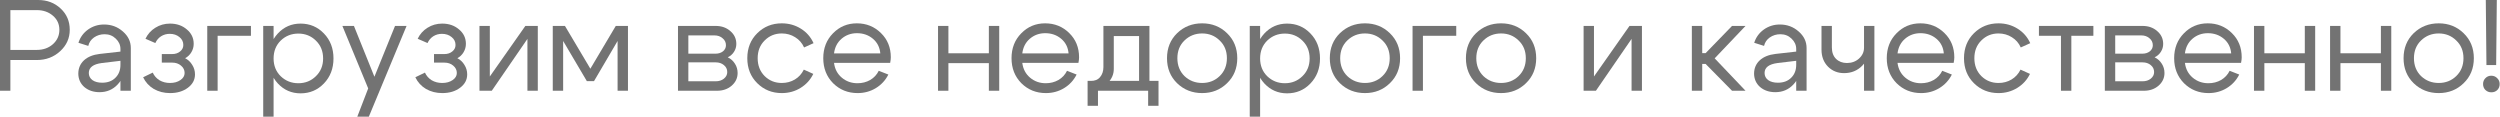 <?xml version="1.0" encoding="UTF-8"?> <svg xmlns="http://www.w3.org/2000/svg" viewBox="0 0 578.422 27" fill="none"><path d="M577.534 15.058H575.285L575.135 0H577.684L577.534 15.058ZM574.505 19.437C574.505 18.897 574.685 18.448 575.045 18.088C575.405 17.708 575.855 17.518 576.395 17.518C576.955 17.518 577.415 17.708 577.774 18.088C578.154 18.448 578.344 18.897 578.344 19.437C578.344 19.997 578.164 20.457 577.804 20.817C577.445 21.177 576.985 21.357 576.425 21.357C575.885 21.357 575.425 21.177 575.045 20.817C574.685 20.457 574.505 19.997 574.505 19.437Z" fill="#737373"></path><path d="M560.162 9.359C559.062 10.419 558.512 11.788 558.512 13.468C558.512 15.148 559.062 16.528 560.162 17.608C561.282 18.667 562.642 19.197 564.241 19.197C565.841 19.197 567.191 18.667 568.291 17.608C569.411 16.528 569.971 15.148 569.971 13.468C569.971 11.788 569.411 10.419 568.291 9.359C567.191 8.279 565.841 7.739 564.241 7.739C562.642 7.739 561.282 8.279 560.162 9.359ZM558.452 19.257C556.892 17.738 556.112 15.808 556.112 13.468C556.112 11.128 556.892 9.199 558.452 7.679C560.032 6.159 561.962 5.399 564.241 5.399C566.521 5.399 568.441 6.159 570.001 7.679C571.58 9.199 572.37 11.128 572.37 13.468C572.37 15.808 571.58 17.738 570.001 19.257C568.441 20.777 566.521 21.537 564.241 21.537C561.962 21.537 560.032 20.777 558.452 19.257Z" fill="#737373"></path><path d="M539.107 20.997V5.999H541.507V12.328H550.866V5.999H553.265V20.997H550.866V14.608H541.507V20.997H539.107Z" fill="#737373"></path><path d="M521.502 20.997V5.999H523.902V12.328H533.26V5.999H535.66V20.997H533.26V14.608H523.902V20.997H521.502Z" fill="#737373"></path><path d="M516.23 12.358C516.11 10.959 515.54 9.829 514.521 8.969C513.501 8.109 512.271 7.679 510.831 7.679C509.451 7.679 508.261 8.109 507.261 8.969C506.282 9.809 505.702 10.939 505.522 12.358H516.23ZM505.522 14.548C505.702 15.968 506.302 17.108 507.321 17.968C508.341 18.827 509.551 19.257 510.951 19.257C512.031 19.257 513.011 19.007 513.891 18.508C514.77 17.988 515.43 17.278 515.87 16.378L518.09 17.248C517.43 18.567 516.46 19.617 515.18 20.397C513.921 21.157 512.521 21.537 510.981 21.537C508.741 21.537 506.852 20.777 505.312 19.257C503.792 17.718 503.032 15.788 503.032 13.468C503.032 11.148 503.782 9.229 505.282 7.709C506.782 6.169 508.621 5.399 510.801 5.399C513.001 5.399 514.86 6.149 516.38 7.649C517.9 9.129 518.66 10.999 518.66 13.258C518.66 13.618 518.61 14.048 518.51 14.548H505.522Z" fill="#737373"></path><path d="M495.423 8.189H489.394V12.418H495.693C496.373 12.418 496.943 12.238 497.403 11.878C497.863 11.498 498.093 11.029 498.093 10.469C498.093 9.809 497.833 9.269 497.313 8.849C496.813 8.409 496.183 8.189 495.423 8.189ZM495.723 14.428H489.394V18.807H495.723C496.483 18.807 497.113 18.607 497.613 18.208C498.133 17.788 498.393 17.278 498.393 16.678C498.393 16.018 498.133 15.478 497.613 15.058C497.113 14.638 496.483 14.428 495.723 14.428ZM496.023 20.997H486.994V5.999H495.723C497.083 5.999 498.213 6.399 499.113 7.199C500.032 7.979 500.492 8.969 500.492 10.169C500.492 10.829 500.312 11.438 499.952 11.998C499.613 12.538 499.133 12.958 498.513 13.258C499.213 13.598 499.762 14.088 500.162 14.728C500.582 15.368 500.792 16.088 500.792 16.888C500.792 18.048 500.332 19.027 499.413 19.827C498.513 20.607 497.383 20.997 496.023 20.997Z" fill="#737373"></path><path d="M484.342 5.999V8.279H479.243V20.997H476.843V8.279H471.744V5.999H484.342Z" fill="#737373"></path><path d="M458.426 9.359C457.346 10.419 456.806 11.788 456.806 13.468C456.806 15.148 457.346 16.528 458.426 17.608C459.505 18.667 460.825 19.197 462.385 19.197C463.505 19.197 464.515 18.927 465.415 18.388C466.315 17.848 467.004 17.088 467.484 16.108L469.674 17.098C469.014 18.458 468.034 19.537 466.734 20.337C465.435 21.137 463.985 21.537 462.385 21.537C460.145 21.537 458.256 20.777 456.716 19.257C455.176 17.738 454.406 15.808 454.406 13.468C454.406 11.128 455.176 9.199 456.716 7.679C458.256 6.159 460.145 5.399 462.385 5.399C464.005 5.399 465.475 5.809 466.794 6.629C468.114 7.449 469.094 8.569 469.734 9.989L467.544 10.979C467.084 9.959 466.395 9.169 465.475 8.609C464.555 8.029 463.525 7.739 462.385 7.739C460.825 7.739 459.505 8.279 458.426 9.359Z" fill="#737373"></path><path d="M449.737 12.358C449.617 10.959 449.047 9.829 448.027 8.969C447.007 8.109 445.777 7.679 444.337 7.679C442.958 7.679 441.768 8.109 440.768 8.969C439.788 9.809 439.208 10.939 439.028 12.358H449.737ZM439.028 14.548C439.208 15.968 439.808 17.108 440.828 17.968C441.848 18.827 443.058 19.257 444.457 19.257C445.537 19.257 446.517 19.007 447.397 18.508C448.277 17.988 448.937 17.278 449.377 16.378L451.597 17.248C450.937 18.567 449.967 19.617 448.687 20.397C447.427 21.157 446.027 21.537 444.487 21.537C442.248 21.537 440.358 20.777 438.818 19.257C437.298 17.718 436.539 15.788 436.539 13.468C436.539 11.148 437.288 9.229 438.788 7.709C440.288 6.169 442.128 5.399 444.307 5.399C446.507 5.399 448.367 6.149 449.887 7.649C451.407 9.129 452.166 10.999 452.166 13.258C452.166 13.618 452.116 14.048 452.016 14.548H439.028Z" fill="#737373"></path><path d="M433.676 5.999V20.997H431.277V5.999H433.676ZM423.838 5.999V10.979C423.838 12.098 424.158 12.978 424.798 13.618C425.458 14.258 426.297 14.578 427.317 14.578C428.417 14.578 429.347 14.238 430.107 13.558C430.887 12.858 431.277 12.018 431.277 11.039H432.537C432.537 12.658 431.977 14.048 430.857 15.208C429.737 16.348 428.337 16.918 426.657 16.918C425.178 16.918 423.938 16.418 422.938 15.418C421.938 14.398 421.438 13.088 421.438 11.488V5.999H423.838Z" fill="#737373"></path><path d="M415.586 14.068L411.297 14.578C409.277 14.838 408.267 15.608 408.267 16.888C408.267 17.568 408.547 18.118 409.107 18.537C409.667 18.937 410.417 19.137 411.357 19.137C412.637 19.137 413.657 18.757 414.417 17.998C415.196 17.238 415.586 16.238 415.586 14.998H416.636C416.636 16.818 416.076 18.328 414.956 19.527C413.837 20.727 412.437 21.327 410.757 21.327C409.337 21.327 408.157 20.927 407.217 20.127C406.298 19.307 405.838 18.258 405.838 16.978C405.858 15.758 406.298 14.748 407.158 13.948C408.037 13.148 409.247 12.658 410.787 12.478L415.586 11.938V11.338C415.586 10.419 415.226 9.619 414.507 8.939C413.807 8.259 412.947 7.919 411.927 7.919C411.007 7.919 410.187 8.169 409.467 8.669C408.767 9.169 408.327 9.819 408.147 10.619L405.868 9.899C406.268 8.639 407.008 7.619 408.087 6.839C409.187 6.059 410.427 5.669 411.807 5.669C413.487 5.669 414.936 6.209 416.156 7.289C417.376 8.349 417.986 9.619 417.986 11.099V20.997H415.586V14.068Z" fill="#737373"></path><path d="M391.442 20.997V5.999H393.842V12.298H394.622L400.741 5.999H403.86L396.721 13.498L403.86 20.997H400.741L394.622 14.788H393.842V20.997H391.442Z" fill="#737373"></path><path d="M379.894 20.997H377.494V8.999L369.245 20.997H366.396V5.999H368.795V17.698L377.014 5.999H379.894V20.997Z" fill="#737373"></path><path d="M343.219 9.359C342.119 10.419 341.569 11.788 341.569 13.468C341.569 15.148 342.119 16.528 343.219 17.608C344.338 18.667 345.698 19.197 347.298 19.197C348.898 19.197 350.248 18.667 351.348 17.608C352.467 16.528 353.027 15.148 353.027 13.468C353.027 11.788 352.467 10.419 351.348 9.359C350.248 8.279 348.898 7.739 347.298 7.739C345.698 7.739 344.338 8.279 343.219 9.359ZM341.509 19.257C339.949 17.738 339.169 15.808 339.169 13.468C339.169 11.128 339.949 9.199 341.509 7.679C343.089 6.159 345.018 5.399 347.298 5.399C349.578 5.399 351.498 6.159 353.057 7.679C354.637 9.199 355.427 11.128 355.427 13.468C355.427 15.808 354.637 17.738 353.057 19.257C351.498 20.777 349.578 21.537 347.298 21.537C345.018 21.537 343.089 20.777 341.509 19.257Z" fill="#737373"></path><path d="M326.821 20.997V5.999H336.929V8.279H329.221V20.997H326.821Z" fill="#737373"></path><path d="M311.728 9.359C310.628 10.419 310.078 11.788 310.078 13.468C310.078 15.148 310.628 16.528 311.728 17.608C312.848 18.667 314.208 19.197 315.807 19.197C317.407 19.197 318.757 18.667 319.857 17.608C320.977 16.528 321.537 15.148 321.537 13.468C321.537 11.788 320.977 10.419 319.857 9.359C318.757 8.279 317.407 7.739 315.807 7.739C314.208 7.739 312.848 8.279 311.728 9.359ZM310.018 19.257C308.458 17.738 307.678 15.808 307.678 13.468C307.678 11.128 308.458 9.199 310.018 7.679C311.598 6.159 313.528 5.399 315.807 5.399C318.087 5.399 320.007 6.159 321.567 7.679C323.146 9.199 323.936 11.128 323.936 13.468C323.936 15.808 323.146 17.738 321.567 19.257C320.007 20.777 318.087 21.537 315.807 21.537C313.528 21.537 311.598 20.777 310.018 19.257Z" fill="#737373"></path><path d="M289.151 5.999H291.551V26.996H289.151V5.999ZM293.2 9.389C292.101 10.469 291.551 11.848 291.551 13.528C291.551 15.188 292.101 16.558 293.2 17.638C294.32 18.717 295.68 19.257 297.28 19.257C298.88 19.257 300.229 18.717 301.329 17.638C302.449 16.558 303.009 15.188 303.009 13.528C303.009 11.848 302.449 10.469 301.329 9.389C300.229 8.309 298.88 7.769 297.28 7.769C295.68 7.769 294.32 8.309 293.2 9.389ZM292.54 19.317C291.121 17.778 290.411 15.848 290.411 13.528C290.411 11.188 291.121 9.259 292.54 7.739C293.96 6.219 295.71 5.459 297.79 5.459C299.929 5.459 301.729 6.219 303.189 7.739C304.669 9.259 305.409 11.188 305.409 13.528C305.409 15.848 304.669 17.778 303.189 19.317C301.729 20.837 299.929 21.597 297.79 21.597C295.71 21.597 293.96 20.837 292.54 19.317Z" fill="#737373"></path><path d="M274.058 9.359C272.958 10.419 272.408 11.788 272.408 13.468C272.408 15.148 272.958 16.528 274.058 17.608C275.178 18.667 276.538 19.197 278.137 19.197C279.737 19.197 281.087 18.667 282.187 17.608C283.307 16.528 283.867 15.148 283.867 13.468C283.867 11.788 283.307 10.419 282.187 9.359C281.087 8.279 279.737 7.739 278.137 7.739C276.538 7.739 275.178 8.279 274.058 9.359ZM272.348 19.257C270.788 17.738 270.009 15.808 270.009 13.468C270.009 11.128 270.788 9.199 272.348 7.679C273.928 6.159 275.858 5.399 278.137 5.399C280.417 5.399 282.337 6.159 283.897 7.679C285.476 9.199 286.266 11.128 286.266 13.468C286.266 15.808 285.476 17.738 283.897 19.257C282.337 20.777 280.417 21.537 278.137 21.537C275.858 21.537 273.928 20.777 272.348 19.257Z" fill="#737373"></path><path d="M251.636 18.717H268.044V24.477H265.644V20.997H254.036V24.477H251.636V18.717ZM252.356 18.717C253.296 18.737 254.016 18.448 254.516 17.848C255.036 17.228 255.296 16.458 255.296 15.538V5.999H265.944V20.997H263.544V8.339H257.695V15.958C257.695 17.198 257.225 18.278 256.285 19.197C255.346 20.097 254.136 20.547 252.656 20.547H251.786V18.717H252.356Z" fill="#737373"></path><path d="M247.235 12.358C247.115 10.959 246.545 9.829 245.525 8.969C244.505 8.109 243.275 7.679 241.835 7.679C240.456 7.679 239.266 8.109 238.266 8.969C237.286 9.809 236.706 10.939 236.526 12.358H247.235ZM236.526 14.548C236.706 15.968 237.306 17.108 238.326 17.968C239.346 18.827 240.556 19.257 241.955 19.257C243.035 19.257 244.015 19.007 244.895 18.508C245.775 17.988 246.435 17.278 246.875 16.378L249.094 17.248C248.434 18.567 247.465 19.617 246.185 20.397C244.925 21.157 243.525 21.537 241.985 21.537C239.746 21.537 237.856 20.777 236.316 19.257C234.796 17.718 234.036 15.788 234.036 13.468C234.036 11.148 234.786 9.229 236.286 7.709C237.786 6.169 239.626 5.399 241.805 5.399C244.005 5.399 245.865 6.149 247.385 7.649C248.904 9.129 249.664 10.999 249.664 13.258C249.664 13.618 249.614 14.048 249.514 14.548H236.526Z" fill="#737373"></path><path d="M217.031 20.997V5.999H219.431V12.328H228.79V5.999H231.189V20.997H228.79V14.608H219.431V20.997H217.031Z" fill="#737373"></path><path d="M203.676 12.358C203.556 10.959 202.986 9.829 201.966 8.969C200.946 8.109 199.717 7.679 198.277 7.679C196.897 7.679 195.707 8.109 194.707 8.969C193.727 9.809 193.147 10.939 192.967 12.358H203.676ZM192.967 14.548C193.147 15.968 193.747 17.108 194.767 17.968C195.787 18.827 196.997 19.257 198.397 19.257C199.477 19.257 200.456 19.007 201.336 18.508C202.216 17.988 202.876 17.278 203.316 16.378L205.536 17.248C204.876 18.567 203.906 19.617 202.626 20.397C201.366 21.157 199.966 21.537 198.427 21.537C196.187 21.537 194.297 20.777 192.757 19.257C191.238 17.718 190.478 15.788 190.478 13.468C190.478 11.148 191.228 9.229 192.727 7.709C194.227 6.169 196.067 5.399 198.247 5.399C200.446 5.399 202.306 6.149 203.826 7.649C205.346 9.129 206.106 10.999 206.106 13.258C206.106 13.618 206.056 14.048 205.956 14.548H192.967Z" fill="#737373"></path><path d="M176.922 9.359C175.842 10.419 175.302 11.788 175.302 13.468C175.302 15.148 175.842 16.528 176.922 17.608C178.001 18.667 179.321 19.197 180.881 19.197C182.001 19.197 183.011 18.927 183.911 18.388C184.811 17.848 185.5 17.088 185.98 16.108L188.17 17.098C187.51 18.458 186.53 19.537 185.23 20.337C183.931 21.137 182.481 21.537 180.881 21.537C178.641 21.537 176.752 20.777 175.212 19.257C173.672 17.738 172.902 15.808 172.902 13.468C172.902 11.128 173.672 9.199 175.212 7.679C176.752 6.159 178.641 5.399 180.881 5.399C182.501 5.399 183.971 5.809 185.29 6.629C186.61 7.449 187.59 8.569 188.23 9.989L186.04 10.979C185.58 9.959 184.891 9.169 183.971 8.609C183.051 8.029 182.021 7.739 180.881 7.739C179.321 7.739 178.001 8.279 176.922 9.359Z" fill="#737373"></path><path d="M165.292 8.189H159.263V12.418H165.562C166.242 12.418 166.812 12.238 167.272 11.878C167.732 11.498 167.962 11.029 167.962 10.469C167.962 9.809 167.702 9.269 167.182 8.849C166.682 8.409 166.052 8.189 165.292 8.189ZM165.592 14.428H159.263V18.807H165.592C166.352 18.807 166.982 18.607 167.482 18.208C168.002 17.788 168.262 17.278 168.262 16.678C168.262 16.018 168.002 15.478 167.482 15.058C166.982 14.638 166.352 14.428 165.592 14.428ZM165.892 20.997H156.864V5.999H165.592C166.952 5.999 168.082 6.399 168.982 7.199C169.902 7.979 170.362 8.969 170.362 10.169C170.362 10.829 170.182 11.438 169.822 11.998C169.482 12.538 169.002 12.958 168.382 13.258C169.082 13.598 169.632 14.088 170.032 14.728C170.452 15.368 170.662 16.088 170.662 16.888C170.662 18.048 170.202 19.027 169.282 19.827C168.382 20.607 167.252 20.997 165.892 20.997Z" fill="#737373"></path><path d="M127.893 20.997V5.999H130.713L136.592 15.898L142.471 5.999H145.291V20.997H142.891V9.479L137.432 18.777H135.782L130.293 9.479V20.997H127.893Z" fill="#737373"></path><path d="M124.43 20.997H122.031V8.999L113.782 20.997H110.932V5.999H113.332V17.698L121.551 5.999H124.43V20.997Z" fill="#737373"></path><path d="M96.636 8.969C97.156 7.889 97.916 7.039 98.916 6.419C99.936 5.779 101.065 5.459 102.305 5.459C103.865 5.459 105.165 5.909 106.205 6.809C107.265 7.689 107.794 8.799 107.794 10.139C107.794 10.839 107.614 11.488 107.255 12.088C106.915 12.668 106.435 13.128 105.815 13.468C106.515 13.828 107.065 14.348 107.464 15.028C107.884 15.688 108.094 16.418 108.094 17.218C108.094 18.458 107.544 19.487 106.445 20.307C105.345 21.127 103.975 21.537 102.335 21.537C100.935 21.537 99.676 21.217 98.556 20.577C97.456 19.917 96.636 19.017 96.096 17.878L98.316 16.798C98.656 17.538 99.176 18.128 99.876 18.567C100.595 18.987 101.405 19.197 102.305 19.197C103.265 19.197 104.065 18.977 104.705 18.537C105.365 18.098 105.695 17.548 105.695 16.888C105.695 16.208 105.415 15.638 104.855 15.178C104.315 14.718 103.635 14.488 102.815 14.488H100.415V12.508H102.815C103.555 12.508 104.165 12.308 104.645 11.908C105.145 11.508 105.395 11.009 105.395 10.409C105.395 9.669 105.095 9.059 104.495 8.579C103.895 8.079 103.145 7.829 102.245 7.829C101.505 7.829 100.835 8.019 100.235 8.399C99.656 8.779 99.216 9.299 98.916 9.959L96.636 8.969Z" fill="#737373"></path><path d="M91.397 5.999H94.066L85.337 26.996H82.668L85.187 20.457L79.218 5.999H81.888L86.627 17.758L91.397 5.999Z" fill="#737373"></path><path d="M60.9 5.999H63.3V26.996H60.9V5.999ZM64.949 9.389C63.85 10.469 63.3 11.848 63.3 13.528C63.3 15.188 63.85 16.558 64.949 17.638C66.069 18.717 67.429 19.257 69.029 19.257C70.629 19.257 71.979 18.717 73.078 17.638C74.198 16.558 74.758 15.188 74.758 13.528C74.758 11.848 74.198 10.469 73.078 9.389C71.979 8.309 70.629 7.769 69.029 7.769C67.429 7.769 66.069 8.309 64.949 9.389ZM64.29 19.317C62.87 17.778 62.16 15.848 62.16 13.528C62.16 11.188 62.87 9.259 64.29 7.739C65.709 6.219 67.459 5.459 69.539 5.459C71.679 5.459 73.478 6.219 74.938 7.739C76.418 9.259 77.158 11.188 77.158 13.528C77.158 15.848 76.418 17.778 74.938 19.317C73.478 20.837 71.679 21.597 69.539 21.597C67.459 21.597 65.709 20.837 64.29 19.317Z" fill="#737373"></path><path d="M47.953 20.997V5.999H58.061V8.279H50.352V20.997H47.953Z" fill="#737373"></path><path d="M33.656 8.969C34.176 7.889 34.936 7.039 35.936 6.419C36.956 5.779 38.086 5.459 39.325 5.459C40.885 5.459 42.185 5.909 43.225 6.809C44.285 7.689 44.815 8.799 44.815 10.139C44.815 10.839 44.635 11.488 44.275 12.088C43.935 12.668 43.455 13.128 42.835 13.468C43.535 13.828 44.085 14.348 44.485 15.028C44.905 15.688 45.115 16.418 45.115 17.218C45.115 18.458 44.565 19.487 43.465 20.307C42.365 21.127 40.995 21.537 39.355 21.537C37.956 21.537 36.696 21.217 35.576 20.577C34.476 19.917 33.656 19.017 33.116 17.878L35.336 16.798C35.676 17.538 36.196 18.128 36.896 18.567C37.616 18.987 38.426 19.197 39.325 19.197C40.285 19.197 41.085 18.977 41.725 18.537C42.385 18.098 42.715 17.548 42.715 16.888C42.715 16.208 42.435 15.638 41.875 15.178C41.335 14.718 40.655 14.488 39.835 14.488H37.436V12.508H39.835C40.575 12.508 41.185 12.308 41.665 11.908C42.165 11.508 42.415 11.009 42.415 10.409C42.415 9.669 42.115 9.059 41.515 8.579C40.915 8.079 40.165 7.829 39.265 7.829C38.526 7.829 37.856 8.019 37.256 8.399C36.676 8.779 36.236 9.299 35.936 9.959L33.656 8.969Z" fill="#737373"></path><path d="M27.866 14.068L23.577 14.578C21.557 14.838 20.547 15.608 20.547 16.888C20.547 17.568 20.827 18.118 21.387 18.537C21.947 18.937 22.697 19.137 23.637 19.137C24.917 19.137 25.936 18.757 26.696 17.998C27.476 17.238 27.866 16.238 27.866 14.998H28.916C28.916 16.818 28.356 18.328 27.236 19.527C26.116 20.727 24.717 21.327 23.037 21.327C21.617 21.327 20.437 20.927 19.497 20.127C18.577 19.307 18.118 18.258 18.118 16.978C18.138 15.758 18.577 14.748 19.437 13.948C20.317 13.148 21.527 12.658 23.067 12.478L27.866 11.938V11.338C27.866 10.419 27.506 9.619 26.786 8.939C26.086 8.259 25.227 7.919 24.207 7.919C23.287 7.919 22.467 8.169 21.747 8.669C21.047 9.169 20.607 9.819 20.427 10.619L18.148 9.899C18.547 8.639 19.287 7.619 20.367 6.839C21.467 6.059 22.707 5.669 24.087 5.669C25.767 5.669 27.216 6.209 28.436 7.289C29.656 8.349 30.266 9.619 30.266 11.099V20.997H27.866V14.068Z" fill="#737373"></path><path d="M8.519 2.34H2.4V11.548H8.519C9.999 11.548 11.238 11.108 12.238 10.229C13.238 9.329 13.738 8.219 13.738 6.899C13.738 5.579 13.238 4.489 12.238 3.63C11.238 2.77 9.999 2.34 8.519 2.34ZM8.519 13.888H2.4V20.997H0V0H8.819C10.899 0 12.638 0.66 14.038 1.98C15.438 3.28 16.138 4.919 16.138 6.899C16.138 8.839 15.398 10.489 13.918 11.848C12.438 13.208 10.639 13.888 8.519 13.888Z" fill="#737373"></path></svg> 